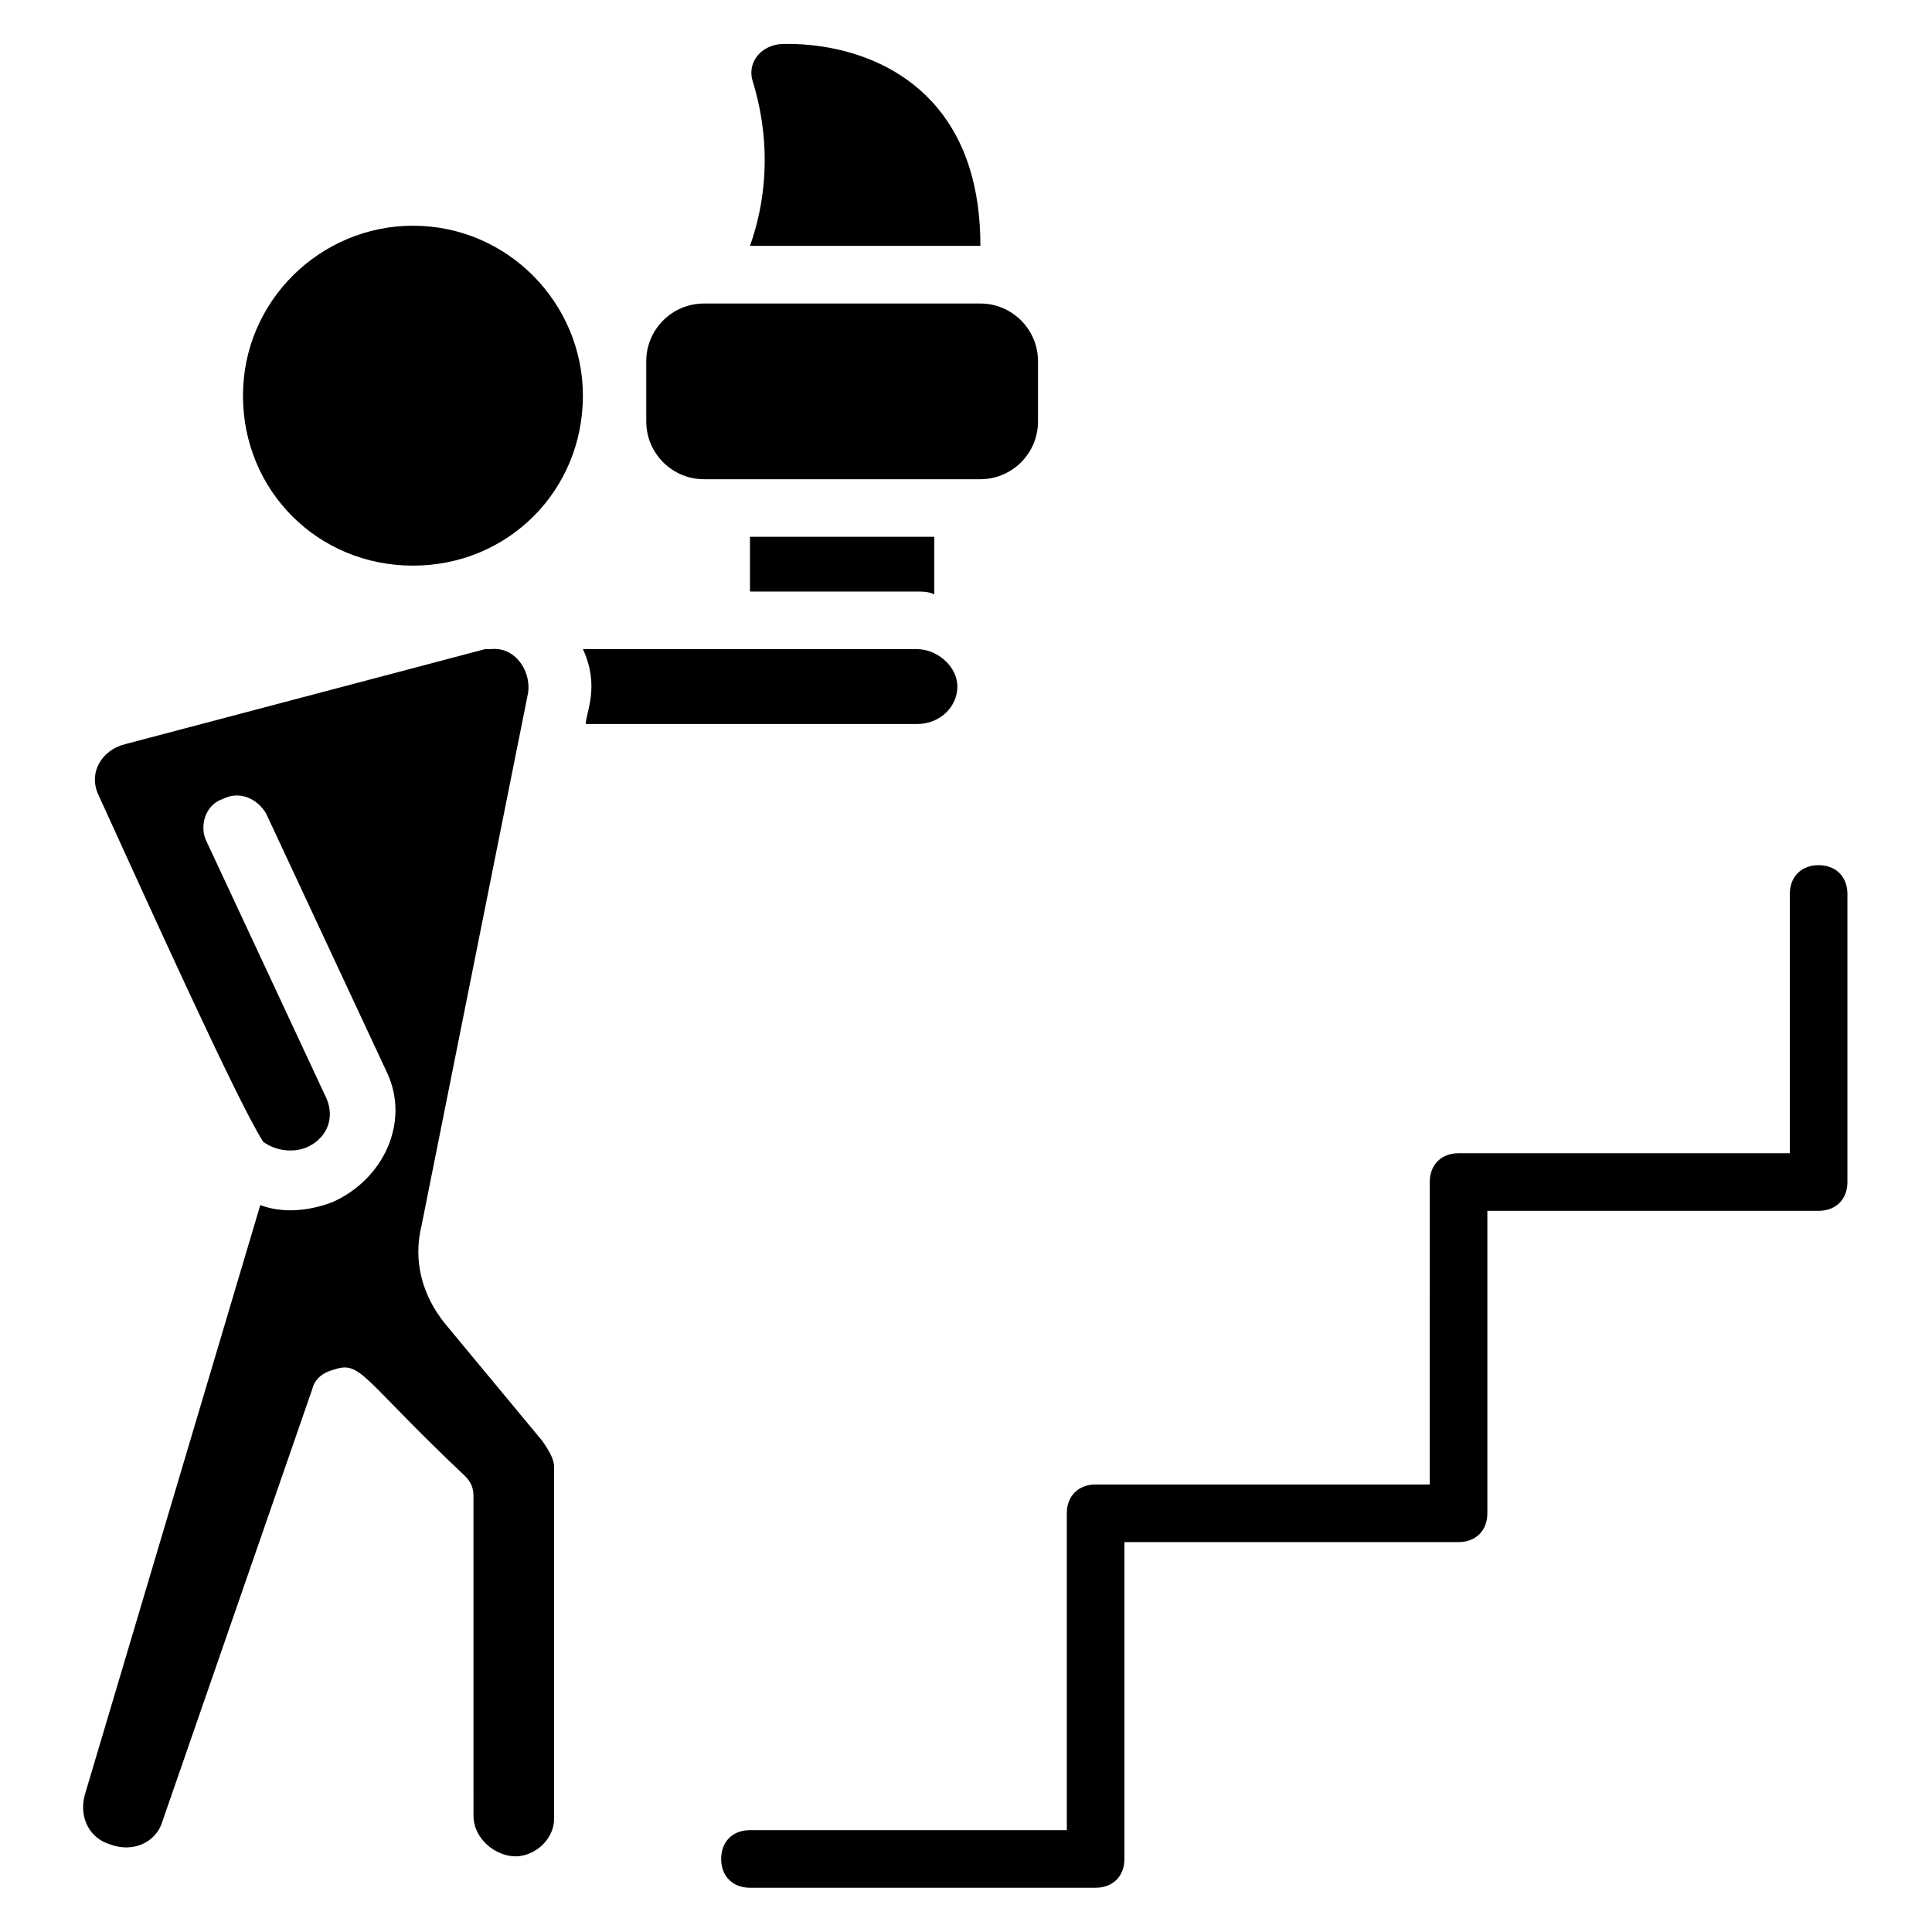 <?xml version="1.0" encoding="UTF-8"?>
<!-- Uploaded to: SVG Repo, www.svgrepo.com, Generator: SVG Repo Mixer Tools -->
<svg fill="#000000" width="800px" height="800px" version="1.1" viewBox="144 144 512 512" xmlns="http://www.w3.org/2000/svg">
 <g>
  <path d="m287.79 525.95c1.527 2.289 3.055 4.582 3.055 6.871v93.129c0 6.106-6.106 10.688-11.449 9.922-5.344-0.762-9.922-5.344-9.922-10.688l-0.004-84.73c0-2.289-0.762-3.816-2.289-5.344-26.719-25.191-27.48-30.535-34.352-28.242-3.055 0.762-5.344 2.289-6.106 5.344l-39.695 114.5c-1.527 5.344-7.633 8.398-13.742 6.106-5.344-1.527-8.398-6.871-6.871-12.977l46.562-156.48c6.106 2.289 12.977 1.527 19.082-0.762 13.742-6.106 20.609-21.375 14.504-34.352l-32.062-68.703c-2.289-3.816-6.871-6.106-11.449-3.816-4.582 1.527-6.106 6.871-4.582 10.688l32.062 68.703c2.289 5.344 0 10.688-5.344 12.977-3.816 1.527-8.398 0.762-11.449-1.527-6.871-10.688-31.297-64.883-43.512-91.602-3.055-6.106 0.762-12.215 6.871-13.742l95.426-25.191h1.527c6.106-0.762 10.688 5.344 9.922 11.449l-28.242 141.22c-2.289 9.16 0 18.32 6.106 25.953z"/>
  <path d="m397.71 325.95c0 5.344-4.582 9.922-10.688 9.922l-87.781 0.004c0-3.055 3.816-9.922-0.762-19.848h88.547c5.34 0 10.684 4.578 10.684 9.922z"/>
  <path d="m298.47 248.86c0 25.191-19.848 45.039-45.039 45.039s-45.039-19.848-45.039-45.039c0-25.191 20.609-45.039 45.039-45.039 25.191 0 45.039 20.613 45.039 45.039z"/>
  <path d="m434.35 644.27h-91.602c-4.582 0-7.633-3.055-7.633-7.633 0-4.582 3.055-7.633 7.633-7.633h83.969v-83.969c0-4.582 3.055-7.633 7.633-7.633h88.547l0.004-80.152c0-4.582 3.055-7.633 7.633-7.633h87.785v-68.703c0-4.582 3.055-7.633 7.633-7.633 4.582 0 7.633 3.055 7.633 7.633v76.336c0 4.582-3.055 7.633-7.633 7.633h-87.785v80.152c0 4.582-3.055 7.633-7.633 7.633h-88.547v83.969c0 4.578-3.055 7.633-7.637 7.633z"/>
  <path d="m419.08 239.7v16.031c0 8.398-6.871 15.266-15.266 15.266h-73.281c-8.398 0-15.266-6.871-15.266-15.266l-0.004-16.031c0-8.398 6.871-15.266 15.266-15.266h73.281c8.398 0 15.27 6.867 15.27 15.266z"/>
  <path d="m391.6 286.26v15.266c-1.527-0.762-3.055-0.762-4.578-0.762h-44.273v-14.504z"/>
  <path d="m342.75 209.16c3.816-10.688 6.106-25.953 0.762-43.512-1.527-4.582 1.527-9.16 6.871-9.922 0 0 25.953-2.289 41.984 16.793 7.633 9.16 11.449 21.375 11.449 36.641z"/>
 </g>
</svg>